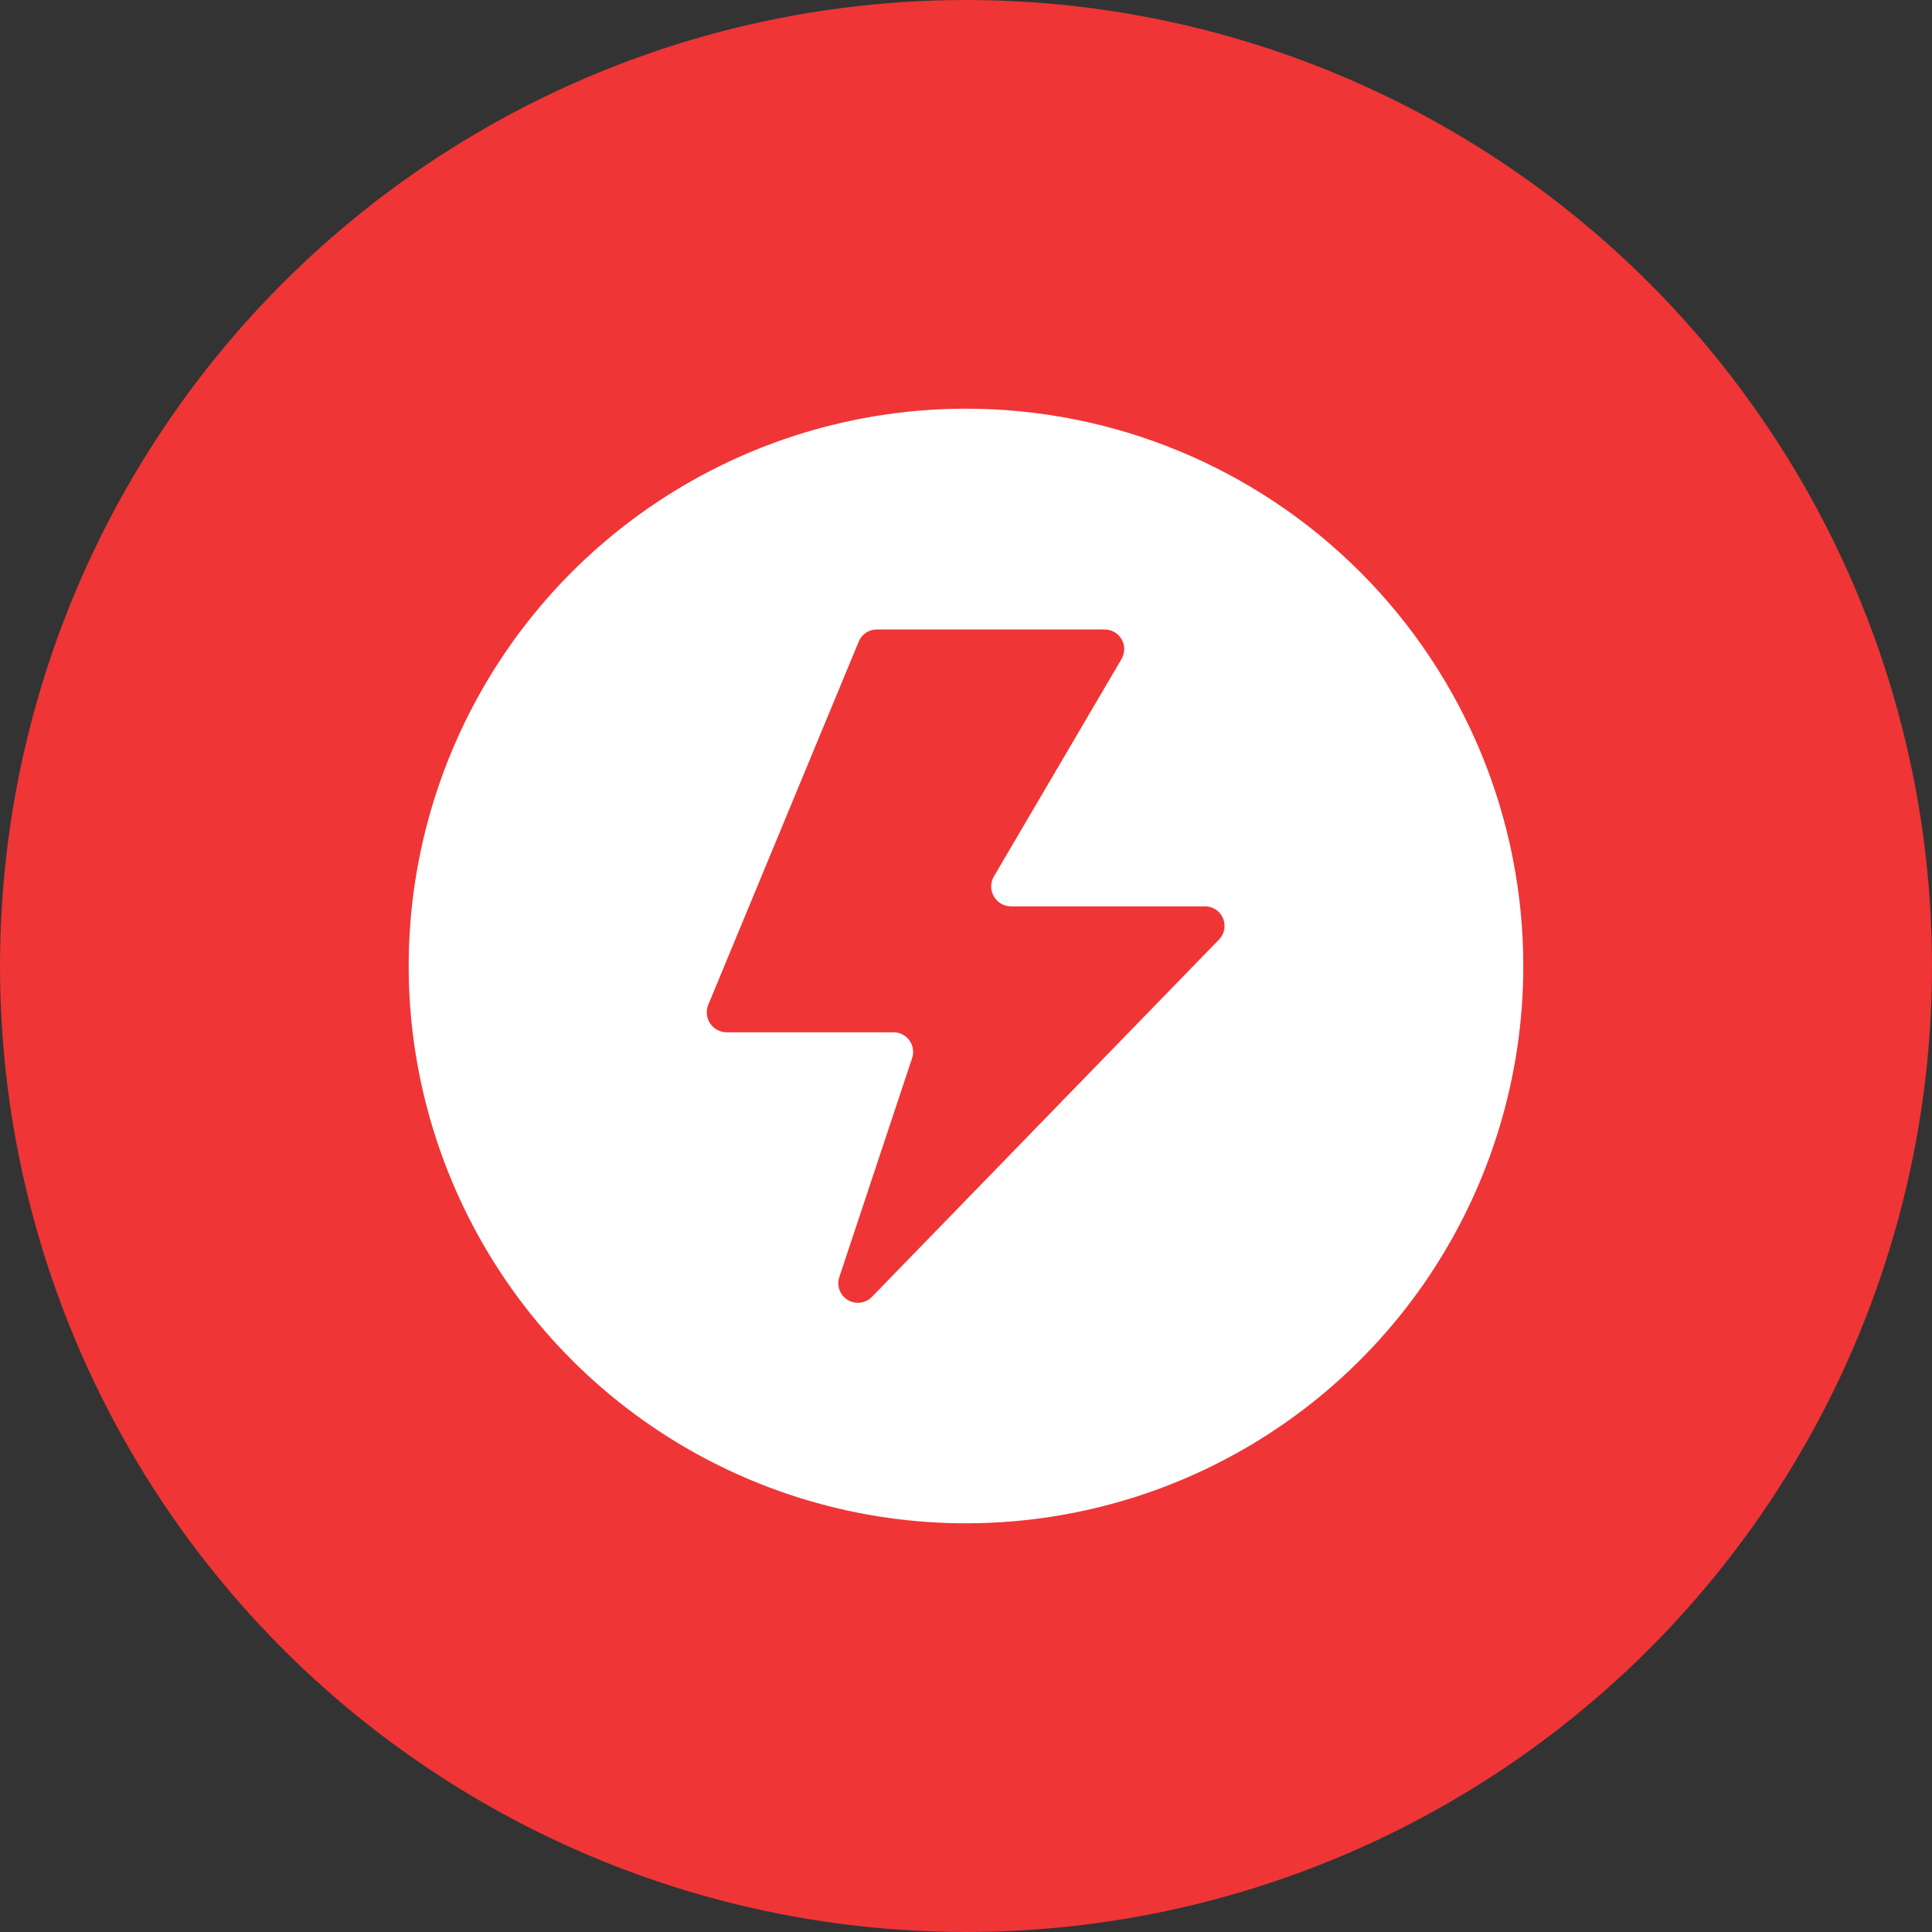 <svg width="52" height="52" viewBox="0 0 52 52" fill="none" xmlns="http://www.w3.org/2000/svg">
<rect x="0" y="0" width="52" height="52" fill="#333333" stroke="none"/>
<circle cx="26" cy="26" r="25.25" fill="#EF3536" stroke="#EF3536" stroke-width="1.5"/>
<path d="M26 11C23.033 11 20.133 11.88 17.666 13.528C15.2 15.176 13.277 17.519 12.142 20.26C11.007 23.001 10.709 26.017 11.288 28.926C11.867 31.836 13.296 34.509 15.393 36.607C17.491 38.704 20.164 40.133 23.074 40.712C25.983 41.291 28.999 40.993 31.74 39.858C34.481 38.723 36.824 36.8 38.472 34.334C40.12 31.867 41 28.967 41 26C41 22.022 39.42 18.206 36.607 15.393C33.794 12.58 29.978 11 26 11ZM32.827 25.27L23.478 34.895C23.396 34.984 23.285 35.042 23.165 35.059C23.044 35.077 22.922 35.052 22.818 34.989C22.713 34.925 22.634 34.828 22.594 34.714C22.553 34.599 22.553 34.474 22.595 34.359L24.549 28.481C24.576 28.401 24.584 28.316 24.571 28.233C24.559 28.15 24.527 28.071 24.477 28.003C24.428 27.934 24.363 27.879 24.288 27.841C24.213 27.803 24.13 27.783 24.046 27.784H19.554C19.467 27.783 19.382 27.761 19.305 27.721C19.229 27.68 19.164 27.621 19.115 27.549C19.066 27.477 19.036 27.395 19.026 27.308C19.017 27.222 19.028 27.135 19.059 27.054L23.113 17.268C23.153 17.171 23.22 17.088 23.307 17.03C23.393 16.973 23.496 16.942 23.6 16.943H29.713C29.81 16.94 29.905 16.963 29.989 17.01C30.073 17.057 30.142 17.125 30.19 17.209C30.237 17.293 30.261 17.387 30.259 17.483C30.256 17.579 30.227 17.673 30.176 17.754L26.754 23.584C26.706 23.665 26.679 23.757 26.678 23.851C26.676 23.946 26.7 24.039 26.746 24.121C26.792 24.203 26.859 24.272 26.94 24.32C27.021 24.368 27.114 24.394 27.208 24.395H32.454C32.554 24.399 32.65 24.431 32.732 24.488C32.814 24.544 32.878 24.623 32.917 24.715C32.956 24.806 32.968 24.907 32.952 25.006C32.937 25.104 32.893 25.196 32.827 25.27Z" fill="white"/>
</svg>
